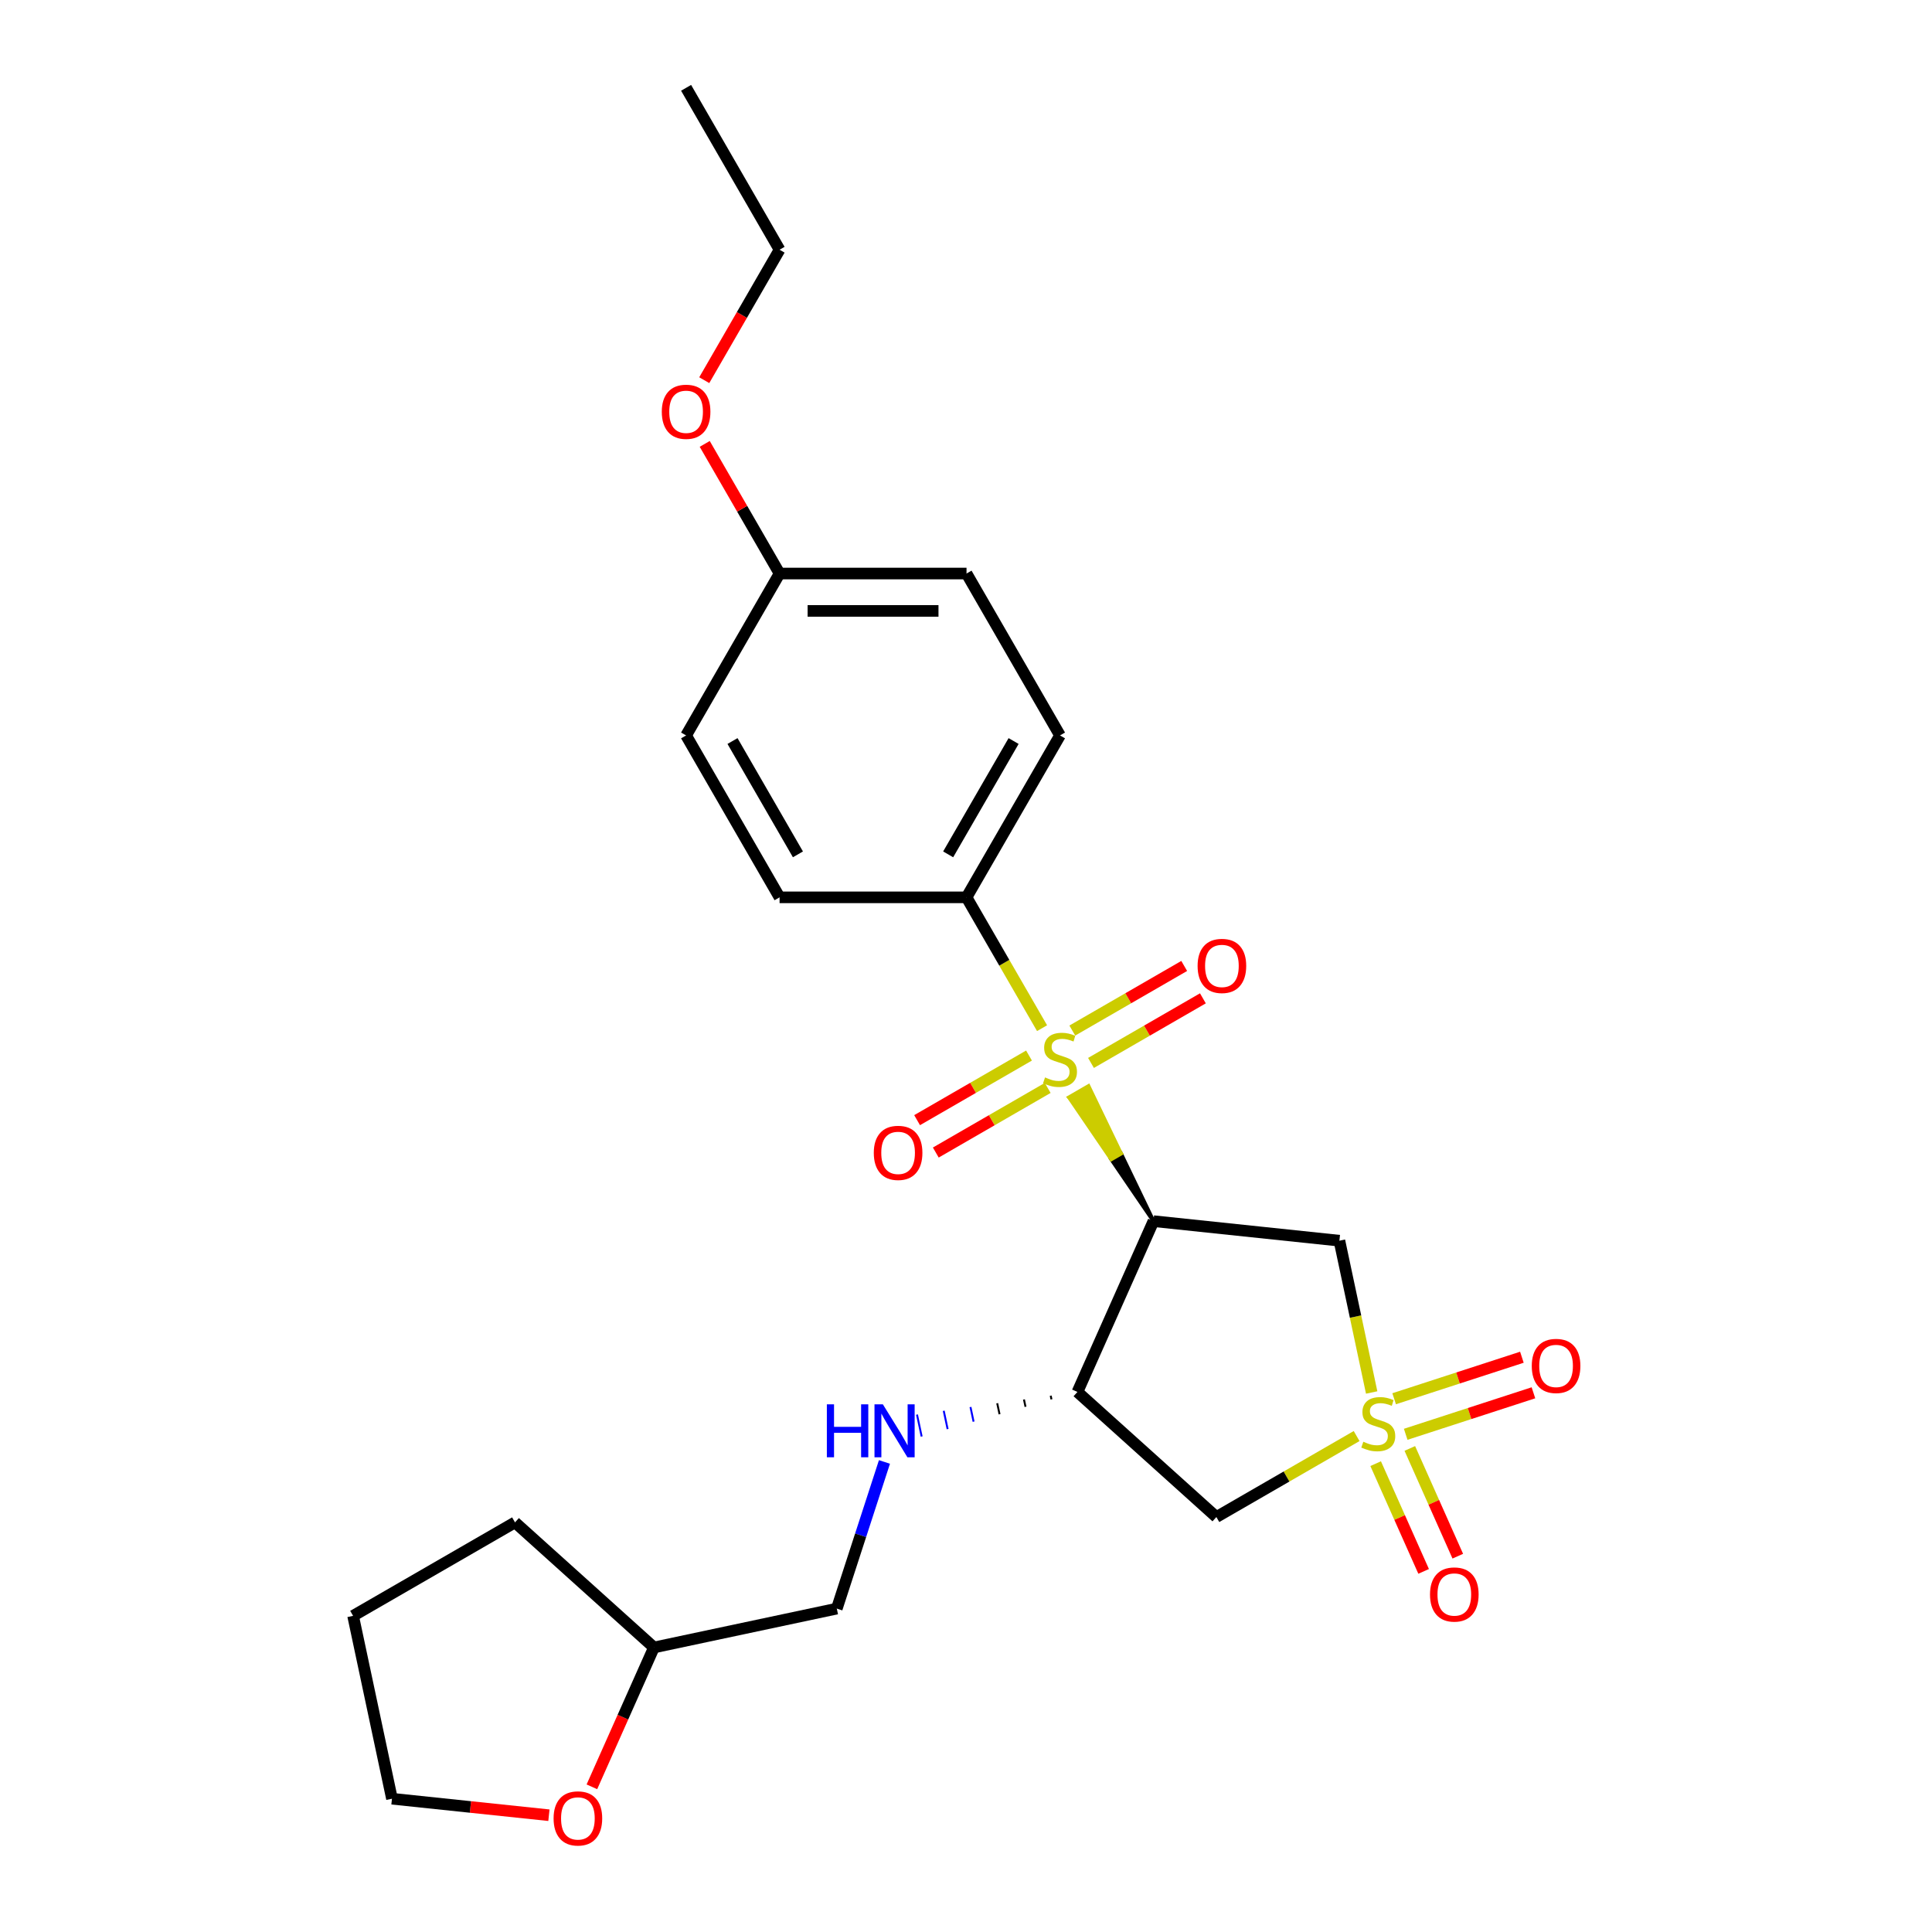 <?xml version='1.0' encoding='iso-8859-1'?>
<svg version='1.1' baseProfile='full'
              xmlns='http://www.w3.org/2000/svg'
                      xmlns:rdkit='http://www.rdkit.org/xml'
                      xmlns:xlink='http://www.w3.org/1999/xlink'
                  xml:space='preserve'
width='1000px' height='1000px' viewBox='0 0 1000 1000'>
<!-- END OF HEADER -->
<rect style='opacity:1.0;fill:#FFFFFF;stroke:none' width='1000' height='1000' x='0' y='0'> </rect>
<path class='bond-2' d='M 709.973,720.747 L 701.623,681.463' style='fill:none;fill-rule:evenodd;stroke:#CCCC00;stroke-width:6px;stroke-linecap:butt;stroke-linejoin:miter;stroke-opacity:1' />
<path class='bond-2' d='M 701.623,681.463 L 693.273,642.179' style='fill:none;fill-rule:evenodd;stroke:#000000;stroke-width:6px;stroke-linecap:butt;stroke-linejoin:miter;stroke-opacity:1' />
<path class='bond-4' d='M 702.186,743.299 L 665.888,764.256' style='fill:none;fill-rule:evenodd;stroke:#CCCC00;stroke-width:6px;stroke-linecap:butt;stroke-linejoin:miter;stroke-opacity:1' />
<path class='bond-4' d='M 665.888,764.256 L 629.59,785.212' style='fill:none;fill-rule:evenodd;stroke:#000000;stroke-width:6px;stroke-linecap:butt;stroke-linejoin:miter;stroke-opacity:1' />
<path class='bond-7' d='M 727.587,742.392 L 760.647,731.65' style='fill:none;fill-rule:evenodd;stroke:#CCCC00;stroke-width:6px;stroke-linecap:butt;stroke-linejoin:miter;stroke-opacity:1' />
<path class='bond-7' d='M 760.647,731.65 L 793.707,720.908' style='fill:none;fill-rule:evenodd;stroke:#FF0000;stroke-width:6px;stroke-linecap:butt;stroke-linejoin:miter;stroke-opacity:1' />
<path class='bond-7' d='M 721.607,723.986 L 754.667,713.244' style='fill:none;fill-rule:evenodd;stroke:#CCCC00;stroke-width:6px;stroke-linecap:butt;stroke-linejoin:miter;stroke-opacity:1' />
<path class='bond-7' d='M 754.667,713.244 L 787.727,702.502' style='fill:none;fill-rule:evenodd;stroke:#FF0000;stroke-width:6px;stroke-linecap:butt;stroke-linejoin:miter;stroke-opacity:1' />
<path class='bond-8' d='M 712.039,757.583 L 724.454,785.466' style='fill:none;fill-rule:evenodd;stroke:#CCCC00;stroke-width:6px;stroke-linecap:butt;stroke-linejoin:miter;stroke-opacity:1' />
<path class='bond-8' d='M 724.454,785.466 L 736.868,813.349' style='fill:none;fill-rule:evenodd;stroke:#FF0000;stroke-width:6px;stroke-linecap:butt;stroke-linejoin:miter;stroke-opacity:1' />
<path class='bond-8' d='M 729.719,749.712 L 742.134,777.595' style='fill:none;fill-rule:evenodd;stroke:#CCCC00;stroke-width:6px;stroke-linecap:butt;stroke-linejoin:miter;stroke-opacity:1' />
<path class='bond-8' d='M 742.134,777.595 L 754.548,805.478' style='fill:none;fill-rule:evenodd;stroke:#FF0000;stroke-width:6px;stroke-linecap:butt;stroke-linejoin:miter;stroke-opacity:1' />
<path class='bond-0' d='M 597.038,632.064 L 580.215,597.121 L 575.187,600.024 Z' style='fill:#000000;fill-rule:evenodd;fill-opacity:1;stroke:#000000;stroke-width:2px;stroke-linecap:butt;stroke-linejoin:miter;stroke-opacity:1;' />
<path class='bond-0' d='M 580.215,597.121 L 553.336,567.983 L 563.393,562.178 Z' style='fill:#CCCC00;fill-rule:evenodd;fill-opacity:1;stroke:#CCCC00;stroke-width:2px;stroke-linecap:butt;stroke-linejoin:miter;stroke-opacity:1;' />
<path class='bond-0' d='M 580.215,597.121 L 575.187,600.024 L 553.336,567.983 Z' style='fill:#CCCC00;fill-rule:evenodd;fill-opacity:1;stroke:#CCCC00;stroke-width:2px;stroke-linecap:butt;stroke-linejoin:miter;stroke-opacity:1;' />
<path class='bond-5' d='M 539.37,532.18 L 519.821,498.321' style='fill:none;fill-rule:evenodd;stroke:#CCCC00;stroke-width:6px;stroke-linecap:butt;stroke-linejoin:miter;stroke-opacity:1' />
<path class='bond-5' d='M 519.821,498.321 L 500.272,464.461' style='fill:none;fill-rule:evenodd;stroke:#000000;stroke-width:6px;stroke-linecap:butt;stroke-linejoin:miter;stroke-opacity:1' />
<path class='bond-9' d='M 564.699,550.173 L 593.659,533.453' style='fill:none;fill-rule:evenodd;stroke:#CCCC00;stroke-width:6px;stroke-linecap:butt;stroke-linejoin:miter;stroke-opacity:1' />
<path class='bond-9' d='M 593.659,533.453 L 622.619,516.733' style='fill:none;fill-rule:evenodd;stroke:#FF0000;stroke-width:6px;stroke-linecap:butt;stroke-linejoin:miter;stroke-opacity:1' />
<path class='bond-9' d='M 555.022,533.413 L 583.982,516.693' style='fill:none;fill-rule:evenodd;stroke:#CCCC00;stroke-width:6px;stroke-linecap:butt;stroke-linejoin:miter;stroke-opacity:1' />
<path class='bond-9' d='M 583.982,516.693 L 612.943,499.973' style='fill:none;fill-rule:evenodd;stroke:#FF0000;stroke-width:6px;stroke-linecap:butt;stroke-linejoin:miter;stroke-opacity:1' />
<path class='bond-10' d='M 532.611,546.352 L 503.651,563.072' style='fill:none;fill-rule:evenodd;stroke:#CCCC00;stroke-width:6px;stroke-linecap:butt;stroke-linejoin:miter;stroke-opacity:1' />
<path class='bond-10' d='M 503.651,563.072 L 474.69,579.793' style='fill:none;fill-rule:evenodd;stroke:#FF0000;stroke-width:6px;stroke-linecap:butt;stroke-linejoin:miter;stroke-opacity:1' />
<path class='bond-10' d='M 542.288,563.112 L 513.327,579.833' style='fill:none;fill-rule:evenodd;stroke:#CCCC00;stroke-width:6px;stroke-linecap:butt;stroke-linejoin:miter;stroke-opacity:1' />
<path class='bond-10' d='M 513.327,579.833 L 484.367,596.553' style='fill:none;fill-rule:evenodd;stroke:#FF0000;stroke-width:6px;stroke-linecap:butt;stroke-linejoin:miter;stroke-opacity:1' />
<path class='bond-1' d='M 597.038,632.064 L 693.273,642.179' style='fill:none;fill-rule:evenodd;stroke:#000000;stroke-width:6px;stroke-linecap:butt;stroke-linejoin:miter;stroke-opacity:1' />
<path class='bond-25' d='M 597.038,632.064 L 557.679,720.464' style='fill:none;fill-rule:evenodd;stroke:#000000;stroke-width:6px;stroke-linecap:butt;stroke-linejoin:miter;stroke-opacity:1' />
<path class='bond-3' d='M 557.679,720.464 L 629.59,785.212' style='fill:none;fill-rule:evenodd;stroke:#000000;stroke-width:6px;stroke-linecap:butt;stroke-linejoin:miter;stroke-opacity:1' />
<path class='bond-6' d='M 543.838,722.416 L 544.241,724.309' style='fill:none;fill-rule:evenodd;stroke:#000000;stroke-width:1.0px;stroke-linecap:butt;stroke-linejoin:miter;stroke-opacity:1' />
<path class='bond-6' d='M 529.997,724.369 L 530.802,728.155' style='fill:none;fill-rule:evenodd;stroke:#000000;stroke-width:1.0px;stroke-linecap:butt;stroke-linejoin:miter;stroke-opacity:1' />
<path class='bond-6' d='M 516.156,726.322 L 517.363,732.001' style='fill:none;fill-rule:evenodd;stroke:#000000;stroke-width:1.0px;stroke-linecap:butt;stroke-linejoin:miter;stroke-opacity:1' />
<path class='bond-6' d='M 502.315,728.275 L 503.925,735.847' style='fill:none;fill-rule:evenodd;stroke:#0000FF;stroke-width:1.0px;stroke-linecap:butt;stroke-linejoin:miter;stroke-opacity:1' />
<path class='bond-6' d='M 488.474,730.227 L 490.486,739.692' style='fill:none;fill-rule:evenodd;stroke:#0000FF;stroke-width:1.0px;stroke-linecap:butt;stroke-linejoin:miter;stroke-opacity:1' />
<path class='bond-6' d='M 474.633,732.18 L 477.047,743.538' style='fill:none;fill-rule:evenodd;stroke:#0000FF;stroke-width:1.0px;stroke-linecap:butt;stroke-linejoin:miter;stroke-opacity:1' />
<path class='bond-12' d='M 500.272,464.461 L 548.655,380.66' style='fill:none;fill-rule:evenodd;stroke:#000000;stroke-width:6px;stroke-linecap:butt;stroke-linejoin:miter;stroke-opacity:1' />
<path class='bond-12' d='M 490.769,442.215 L 524.637,383.554' style='fill:none;fill-rule:evenodd;stroke:#000000;stroke-width:6px;stroke-linecap:butt;stroke-linejoin:miter;stroke-opacity:1' />
<path class='bond-13' d='M 500.272,464.461 L 403.507,464.461' style='fill:none;fill-rule:evenodd;stroke:#000000;stroke-width:6px;stroke-linecap:butt;stroke-linejoin:miter;stroke-opacity:1' />
<path class='bond-14' d='M 457.79,756.704 L 445.458,794.658' style='fill:none;fill-rule:evenodd;stroke:#0000FF;stroke-width:6px;stroke-linecap:butt;stroke-linejoin:miter;stroke-opacity:1' />
<path class='bond-14' d='M 445.458,794.658 L 433.126,832.612' style='fill:none;fill-rule:evenodd;stroke:#000000;stroke-width:6px;stroke-linecap:butt;stroke-linejoin:miter;stroke-opacity:1' />
<path class='bond-11' d='M 306.364,924.854 L 322.42,888.792' style='fill:none;fill-rule:evenodd;stroke:#FF0000;stroke-width:6px;stroke-linecap:butt;stroke-linejoin:miter;stroke-opacity:1' />
<path class='bond-11' d='M 322.42,888.792 L 338.475,852.73' style='fill:none;fill-rule:evenodd;stroke:#000000;stroke-width:6px;stroke-linecap:butt;stroke-linejoin:miter;stroke-opacity:1' />
<path class='bond-20' d='M 284.119,939.554 L 243.5,935.285' style='fill:none;fill-rule:evenodd;stroke:#FF0000;stroke-width:6px;stroke-linecap:butt;stroke-linejoin:miter;stroke-opacity:1' />
<path class='bond-20' d='M 243.5,935.285 L 202.882,931.015' style='fill:none;fill-rule:evenodd;stroke:#000000;stroke-width:6px;stroke-linecap:butt;stroke-linejoin:miter;stroke-opacity:1' />
<path class='bond-18' d='M 548.655,380.66 L 500.272,296.859' style='fill:none;fill-rule:evenodd;stroke:#000000;stroke-width:6px;stroke-linecap:butt;stroke-linejoin:miter;stroke-opacity:1' />
<path class='bond-17' d='M 403.507,464.461 L 355.124,380.66' style='fill:none;fill-rule:evenodd;stroke:#000000;stroke-width:6px;stroke-linecap:butt;stroke-linejoin:miter;stroke-opacity:1' />
<path class='bond-17' d='M 413.009,442.215 L 379.142,383.554' style='fill:none;fill-rule:evenodd;stroke:#000000;stroke-width:6px;stroke-linecap:butt;stroke-linejoin:miter;stroke-opacity:1' />
<path class='bond-16' d='M 433.126,832.612 L 338.475,852.73' style='fill:none;fill-rule:evenodd;stroke:#000000;stroke-width:6px;stroke-linecap:butt;stroke-linejoin:miter;stroke-opacity:1' />
<path class='bond-15' d='M 403.507,296.859 L 355.124,380.66' style='fill:none;fill-rule:evenodd;stroke:#000000;stroke-width:6px;stroke-linecap:butt;stroke-linejoin:miter;stroke-opacity:1' />
<path class='bond-19' d='M 403.507,296.859 L 384.137,263.309' style='fill:none;fill-rule:evenodd;stroke:#000000;stroke-width:6px;stroke-linecap:butt;stroke-linejoin:miter;stroke-opacity:1' />
<path class='bond-19' d='M 384.137,263.309 L 364.767,229.759' style='fill:none;fill-rule:evenodd;stroke:#FF0000;stroke-width:6px;stroke-linecap:butt;stroke-linejoin:miter;stroke-opacity:1' />
<path class='bond-26' d='M 403.507,296.859 L 500.272,296.859' style='fill:none;fill-rule:evenodd;stroke:#000000;stroke-width:6px;stroke-linecap:butt;stroke-linejoin:miter;stroke-opacity:1' />
<path class='bond-26' d='M 418.021,316.212 L 485.757,316.212' style='fill:none;fill-rule:evenodd;stroke:#000000;stroke-width:6px;stroke-linecap:butt;stroke-linejoin:miter;stroke-opacity:1' />
<path class='bond-22' d='M 338.475,852.73 L 266.565,787.982' style='fill:none;fill-rule:evenodd;stroke:#000000;stroke-width:6px;stroke-linecap:butt;stroke-linejoin:miter;stroke-opacity:1' />
<path class='bond-21' d='M 364.521,196.781 L 384.014,163.019' style='fill:none;fill-rule:evenodd;stroke:#FF0000;stroke-width:6px;stroke-linecap:butt;stroke-linejoin:miter;stroke-opacity:1' />
<path class='bond-21' d='M 384.014,163.019 L 403.507,129.256' style='fill:none;fill-rule:evenodd;stroke:#000000;stroke-width:6px;stroke-linecap:butt;stroke-linejoin:miter;stroke-opacity:1' />
<path class='bond-27' d='M 202.882,931.015 L 182.763,836.364' style='fill:none;fill-rule:evenodd;stroke:#000000;stroke-width:6px;stroke-linecap:butt;stroke-linejoin:miter;stroke-opacity:1' />
<path class='bond-23' d='M 403.507,129.256 L 355.124,45.455' style='fill:none;fill-rule:evenodd;stroke:#000000;stroke-width:6px;stroke-linecap:butt;stroke-linejoin:miter;stroke-opacity:1' />
<path class='bond-24' d='M 266.565,787.982 L 182.763,836.364' style='fill:none;fill-rule:evenodd;stroke:#000000;stroke-width:6px;stroke-linecap:butt;stroke-linejoin:miter;stroke-opacity:1' />
<path  class='atom-0' d='M 705.65 746.235
Q 705.96 746.351, 707.237 746.893
Q 708.515 747.435, 709.908 747.784
Q 711.34 748.093, 712.734 748.093
Q 715.327 748.093, 716.836 746.855
Q 718.346 745.577, 718.346 743.371
Q 718.346 741.862, 717.572 740.933
Q 716.836 740.004, 715.675 739.5
Q 714.514 738.997, 712.579 738.417
Q 710.14 737.681, 708.669 736.985
Q 707.237 736.288, 706.192 734.817
Q 705.186 733.346, 705.186 730.869
Q 705.186 727.424, 707.508 725.295
Q 709.869 723.166, 714.514 723.166
Q 717.688 723.166, 721.288 724.676
L 720.397 727.656
Q 717.107 726.302, 714.63 726.302
Q 711.959 726.302, 710.489 727.424
Q 709.018 728.508, 709.056 730.404
Q 709.056 731.875, 709.792 732.766
Q 710.566 733.656, 711.65 734.159
Q 712.772 734.662, 714.63 735.243
Q 717.107 736.017, 718.578 736.791
Q 720.049 737.565, 721.094 739.152
Q 722.178 740.7, 722.178 743.371
Q 722.178 747.164, 719.623 749.216
Q 717.107 751.228, 712.888 751.228
Q 710.45 751.228, 708.592 750.687
Q 706.773 750.183, 704.605 749.293
L 705.65 746.235
' fill='#CCCC00'/>
<path  class='atom-1' d='M 540.914 557.668
Q 541.223 557.784, 542.501 558.326
Q 543.778 558.868, 545.171 559.217
Q 546.603 559.526, 547.997 559.526
Q 550.59 559.526, 552.1 558.288
Q 553.609 557.01, 553.609 554.804
Q 553.609 553.295, 552.835 552.366
Q 552.1 551.437, 550.938 550.933
Q 549.777 550.43, 547.842 549.85
Q 545.403 549.114, 543.933 548.418
Q 542.501 547.721, 541.455 546.25
Q 540.449 544.779, 540.449 542.302
Q 540.449 538.857, 542.771 536.728
Q 545.133 534.599, 549.777 534.599
Q 552.951 534.599, 556.551 536.109
L 555.661 539.089
Q 552.371 537.735, 549.893 537.735
Q 547.223 537.735, 545.752 538.857
Q 544.281 539.941, 544.32 541.837
Q 544.32 543.308, 545.055 544.199
Q 545.829 545.089, 546.913 545.592
Q 548.035 546.095, 549.893 546.676
Q 552.371 547.45, 553.841 548.224
Q 555.312 548.998, 556.357 550.585
Q 557.441 552.133, 557.441 554.804
Q 557.441 558.597, 554.886 560.649
Q 552.371 562.661, 548.152 562.661
Q 545.713 562.661, 543.855 562.12
Q 542.036 561.616, 539.868 560.726
L 540.914 557.668
' fill='#CCCC00'/>
<path  class='atom-7' d='M 427.98 726.88
L 431.696 726.88
L 431.696 738.531
L 445.708 738.531
L 445.708 726.88
L 449.423 726.88
L 449.423 754.284
L 445.708 754.284
L 445.708 741.627
L 431.696 741.627
L 431.696 754.284
L 427.98 754.284
L 427.98 726.88
' fill='#0000FF'/>
<path  class='atom-7' d='M 456.971 726.88
L 465.951 741.395
Q 466.841 742.827, 468.273 745.421
Q 469.705 748.014, 469.783 748.169
L 469.783 726.88
L 473.421 726.88
L 473.421 754.284
L 469.667 754.284
L 460.029 738.415
Q 458.906 736.557, 457.706 734.428
Q 456.545 732.299, 456.197 731.641
L 456.197 754.284
L 452.636 754.284
L 452.636 726.88
L 456.971 726.88
' fill='#0000FF'/>
<path  class='atom-8' d='M 792.842 707.005
Q 792.842 700.425, 796.093 696.748
Q 799.344 693.071, 805.421 693.071
Q 811.498 693.071, 814.749 696.748
Q 818.001 700.425, 818.001 707.005
Q 818.001 713.662, 814.711 717.456
Q 811.42 721.21, 805.421 721.21
Q 799.383 721.21, 796.093 717.456
Q 792.842 713.701, 792.842 707.005
M 805.421 718.114
Q 809.601 718.114, 811.846 715.327
Q 814.13 712.501, 814.13 707.005
Q 814.13 701.625, 811.846 698.915
Q 809.601 696.167, 805.421 696.167
Q 801.241 696.167, 798.957 698.877
Q 796.712 701.586, 796.712 707.005
Q 796.712 712.54, 798.957 715.327
Q 801.241 718.114, 805.421 718.114
' fill='#FF0000'/>
<path  class='atom-9' d='M 740.17 825.307
Q 740.17 818.727, 743.421 815.05
Q 746.673 811.373, 752.75 811.373
Q 758.827 811.373, 762.078 815.05
Q 765.329 818.727, 765.329 825.307
Q 765.329 831.964, 762.039 835.757
Q 758.749 839.512, 752.75 839.512
Q 746.711 839.512, 743.421 835.757
Q 740.17 832.003, 740.17 825.307
M 752.75 836.415
Q 756.93 836.415, 759.175 833.629
Q 761.459 830.803, 761.459 825.307
Q 761.459 819.927, 759.175 817.217
Q 756.93 814.469, 752.75 814.469
Q 748.569 814.469, 746.286 817.178
Q 744.041 819.888, 744.041 825.307
Q 744.041 830.842, 746.286 833.629
Q 748.569 836.415, 752.75 836.415
' fill='#FF0000'/>
<path  class='atom-10' d='M 619.877 499.957
Q 619.877 493.377, 623.128 489.7
Q 626.379 486.023, 632.456 486.023
Q 638.533 486.023, 641.784 489.7
Q 645.036 493.377, 645.036 499.957
Q 645.036 506.615, 641.746 510.408
Q 638.456 514.163, 632.456 514.163
Q 626.418 514.163, 623.128 510.408
Q 619.877 506.654, 619.877 499.957
M 632.456 511.066
Q 636.636 511.066, 638.881 508.279
Q 641.165 505.454, 641.165 499.957
Q 641.165 494.577, 638.881 491.868
Q 636.636 489.12, 632.456 489.12
Q 628.276 489.12, 625.992 491.829
Q 623.747 494.539, 623.747 499.957
Q 623.747 505.492, 625.992 508.279
Q 628.276 511.066, 632.456 511.066
' fill='#FF0000'/>
<path  class='atom-11' d='M 452.274 596.723
Q 452.274 590.143, 455.525 586.466
Q 458.777 582.789, 464.853 582.789
Q 470.93 582.789, 474.182 586.466
Q 477.433 590.143, 477.433 596.723
Q 477.433 603.38, 474.143 607.174
Q 470.853 610.928, 464.853 610.928
Q 458.815 610.928, 455.525 607.174
Q 452.274 603.419, 452.274 596.723
M 464.853 607.832
Q 469.034 607.832, 471.279 605.045
Q 473.562 602.219, 473.562 596.723
Q 473.562 591.343, 471.279 588.633
Q 469.034 585.885, 464.853 585.885
Q 460.673 585.885, 458.389 588.595
Q 456.145 591.304, 456.145 596.723
Q 456.145 602.258, 458.389 605.045
Q 460.673 607.832, 464.853 607.832
' fill='#FF0000'/>
<path  class='atom-12' d='M 286.538 941.208
Q 286.538 934.628, 289.789 930.95
Q 293.041 927.273, 299.117 927.273
Q 305.194 927.273, 308.446 930.95
Q 311.697 934.628, 311.697 941.208
Q 311.697 947.865, 308.407 951.658
Q 305.117 955.413, 299.117 955.413
Q 293.079 955.413, 289.789 951.658
Q 286.538 947.904, 286.538 941.208
M 299.117 952.316
Q 303.298 952.316, 305.543 949.529
Q 307.826 946.704, 307.826 941.208
Q 307.826 935.827, 305.543 933.118
Q 303.298 930.37, 299.117 930.37
Q 294.937 930.37, 292.653 933.079
Q 290.408 935.789, 290.408 941.208
Q 290.408 946.743, 292.653 949.529
Q 294.937 952.316, 299.117 952.316
' fill='#FF0000'/>
<path  class='atom-20' d='M 342.544 213.135
Q 342.544 206.555, 345.796 202.878
Q 349.047 199.2, 355.124 199.2
Q 361.201 199.2, 364.452 202.878
Q 367.703 206.555, 367.703 213.135
Q 367.703 219.792, 364.413 223.585
Q 361.123 227.34, 355.124 227.34
Q 349.086 227.34, 345.796 223.585
Q 342.544 219.831, 342.544 213.135
M 355.124 224.243
Q 359.304 224.243, 361.549 221.457
Q 363.833 218.631, 363.833 213.135
Q 363.833 207.755, 361.549 205.045
Q 359.304 202.297, 355.124 202.297
Q 350.944 202.297, 348.66 205.006
Q 346.415 207.716, 346.415 213.135
Q 346.415 218.67, 348.66 221.457
Q 350.944 224.243, 355.124 224.243
' fill='#FF0000'/>
</svg>
